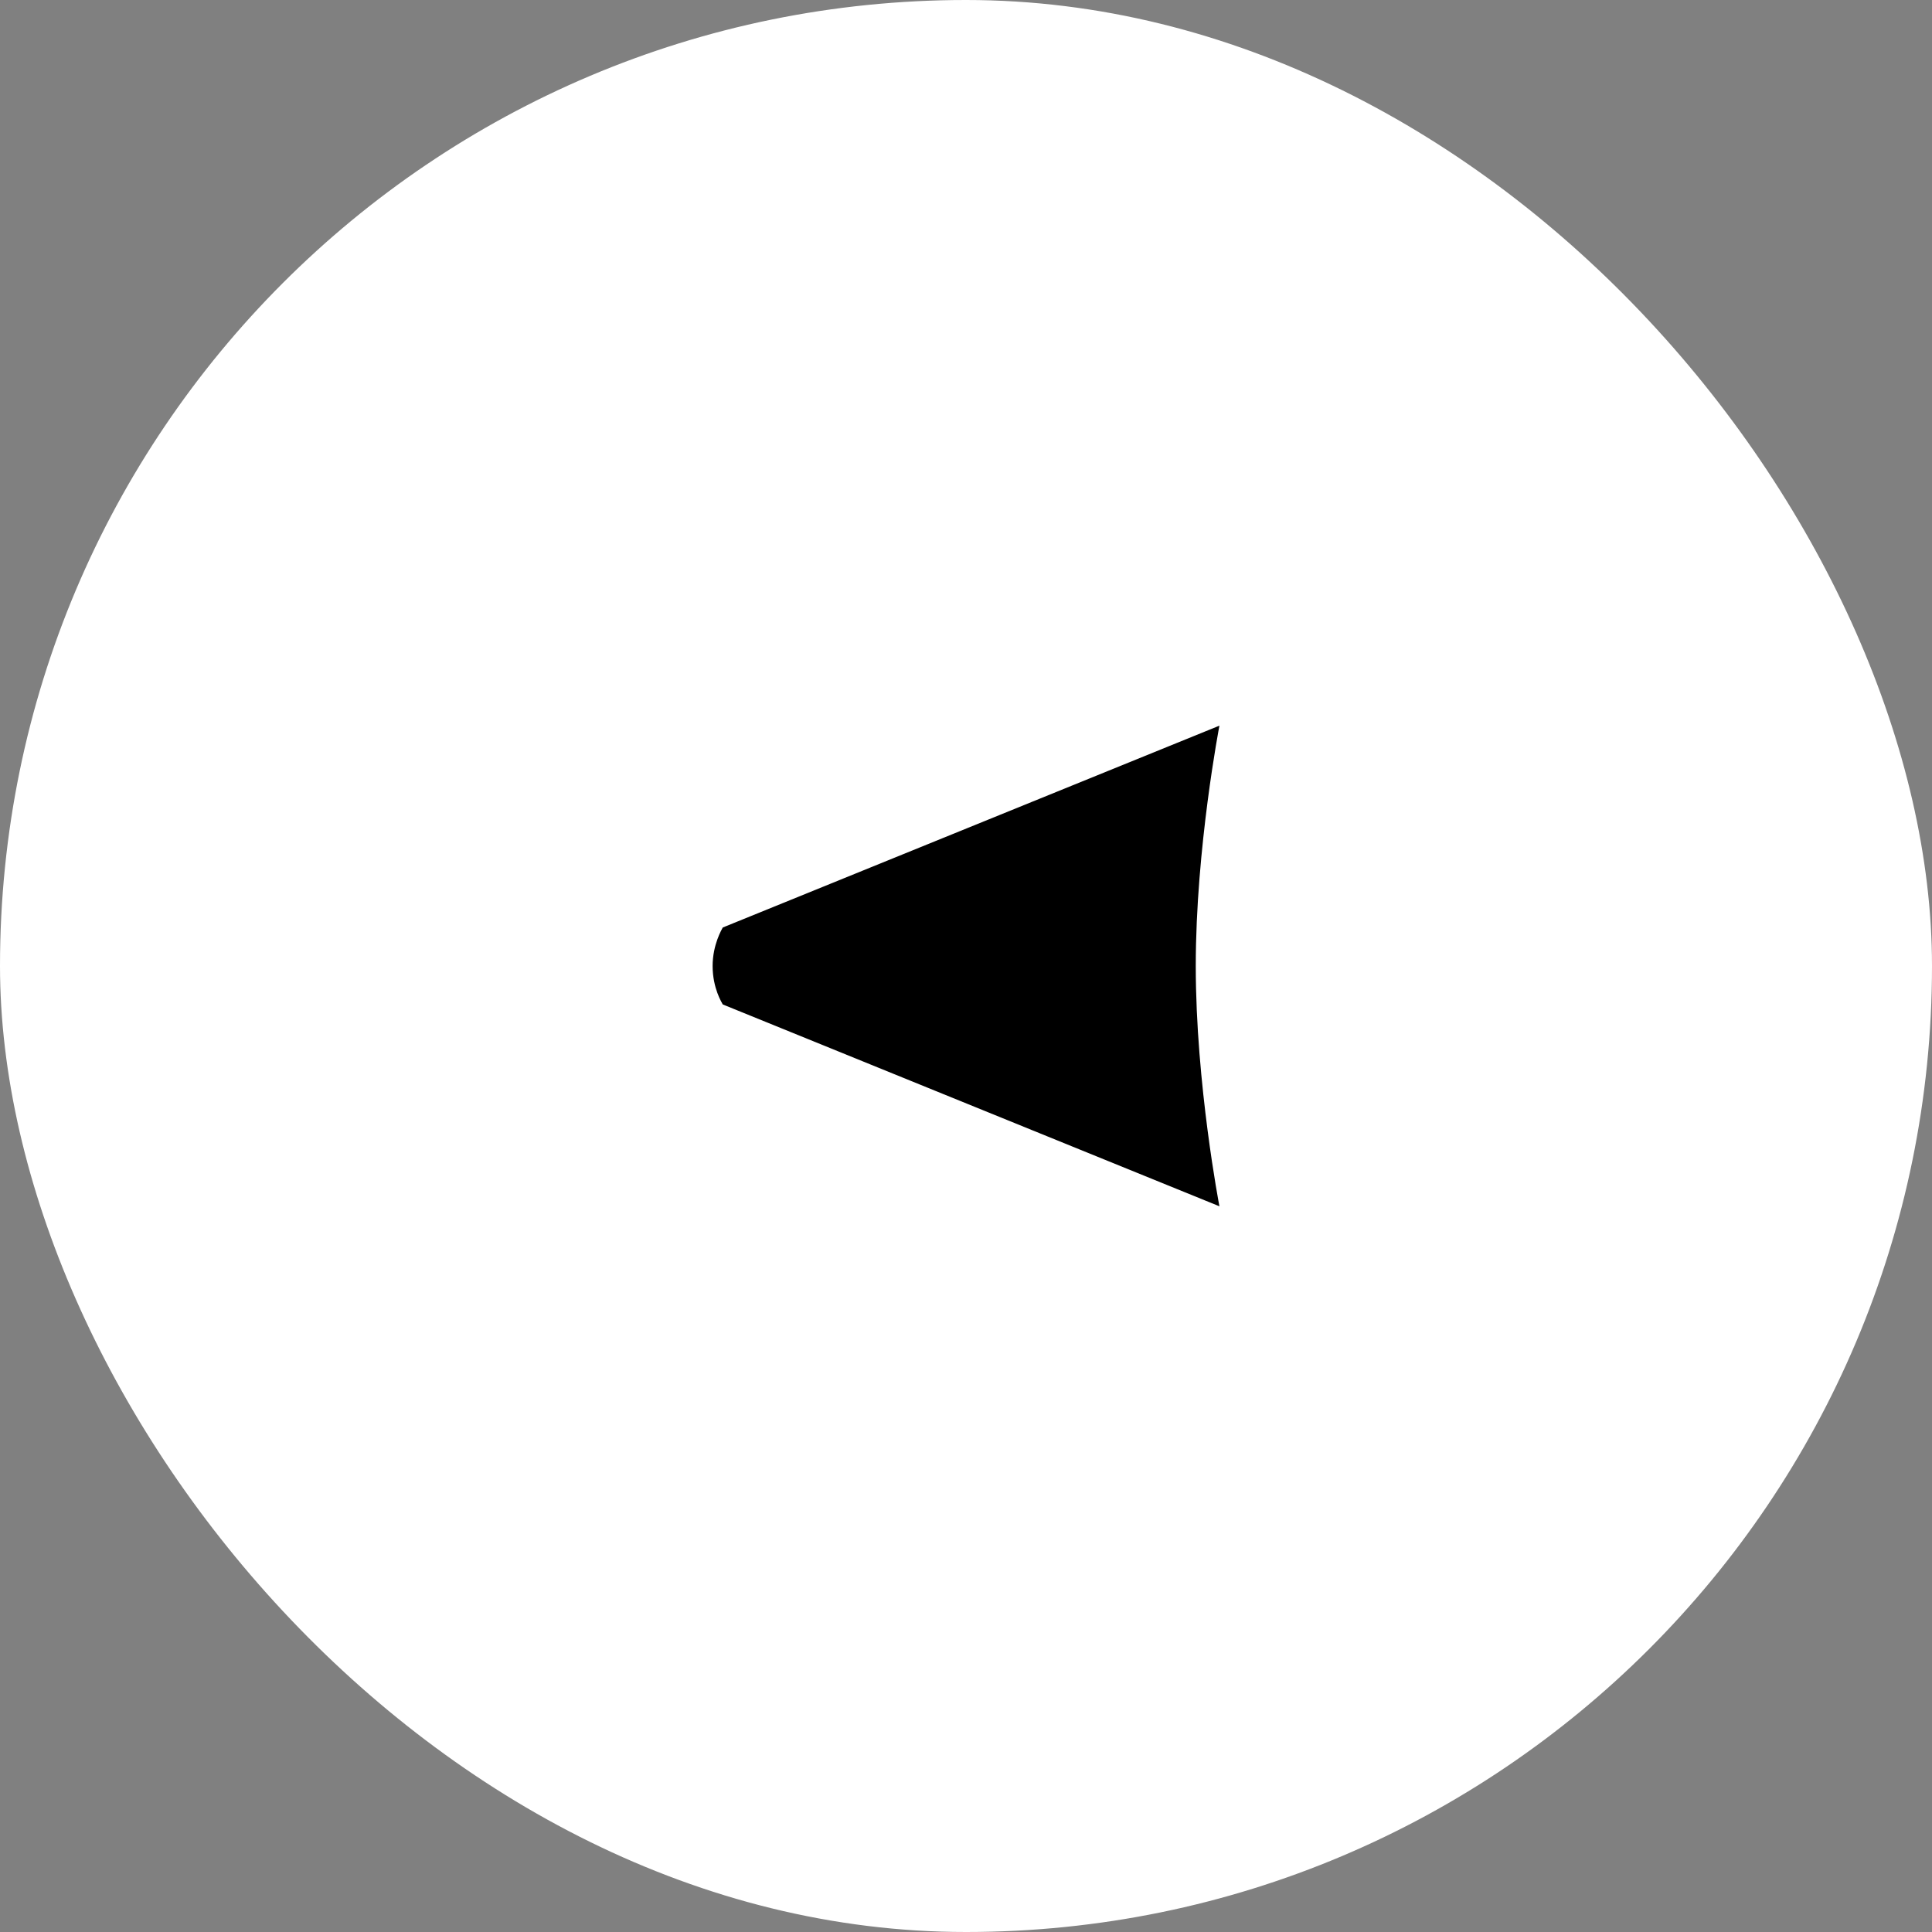 <svg width="40" height="40" viewBox="0 0 40 40" fill="none" xmlns="http://www.w3.org/2000/svg">
<rect x="0" y="0" width="40" height="40" fill="#808080" stroke="none"/>
<rect x="40" y="40" width="40" height="40" rx="20" transform="rotate(-180 40 40)" fill="white"/>
<path d="M14.964 19.203C14.946 19.238 14.754 19.557 14.754 20C14.754 20.46 14.946 20.761 14.964 20.796L25.247 24.975C25.247 24.975 24.757 22.443 24.757 20C24.757 17.556 25.247 15.024 25.247 15.024L14.964 19.203Z" fill="black"/>
</svg>
